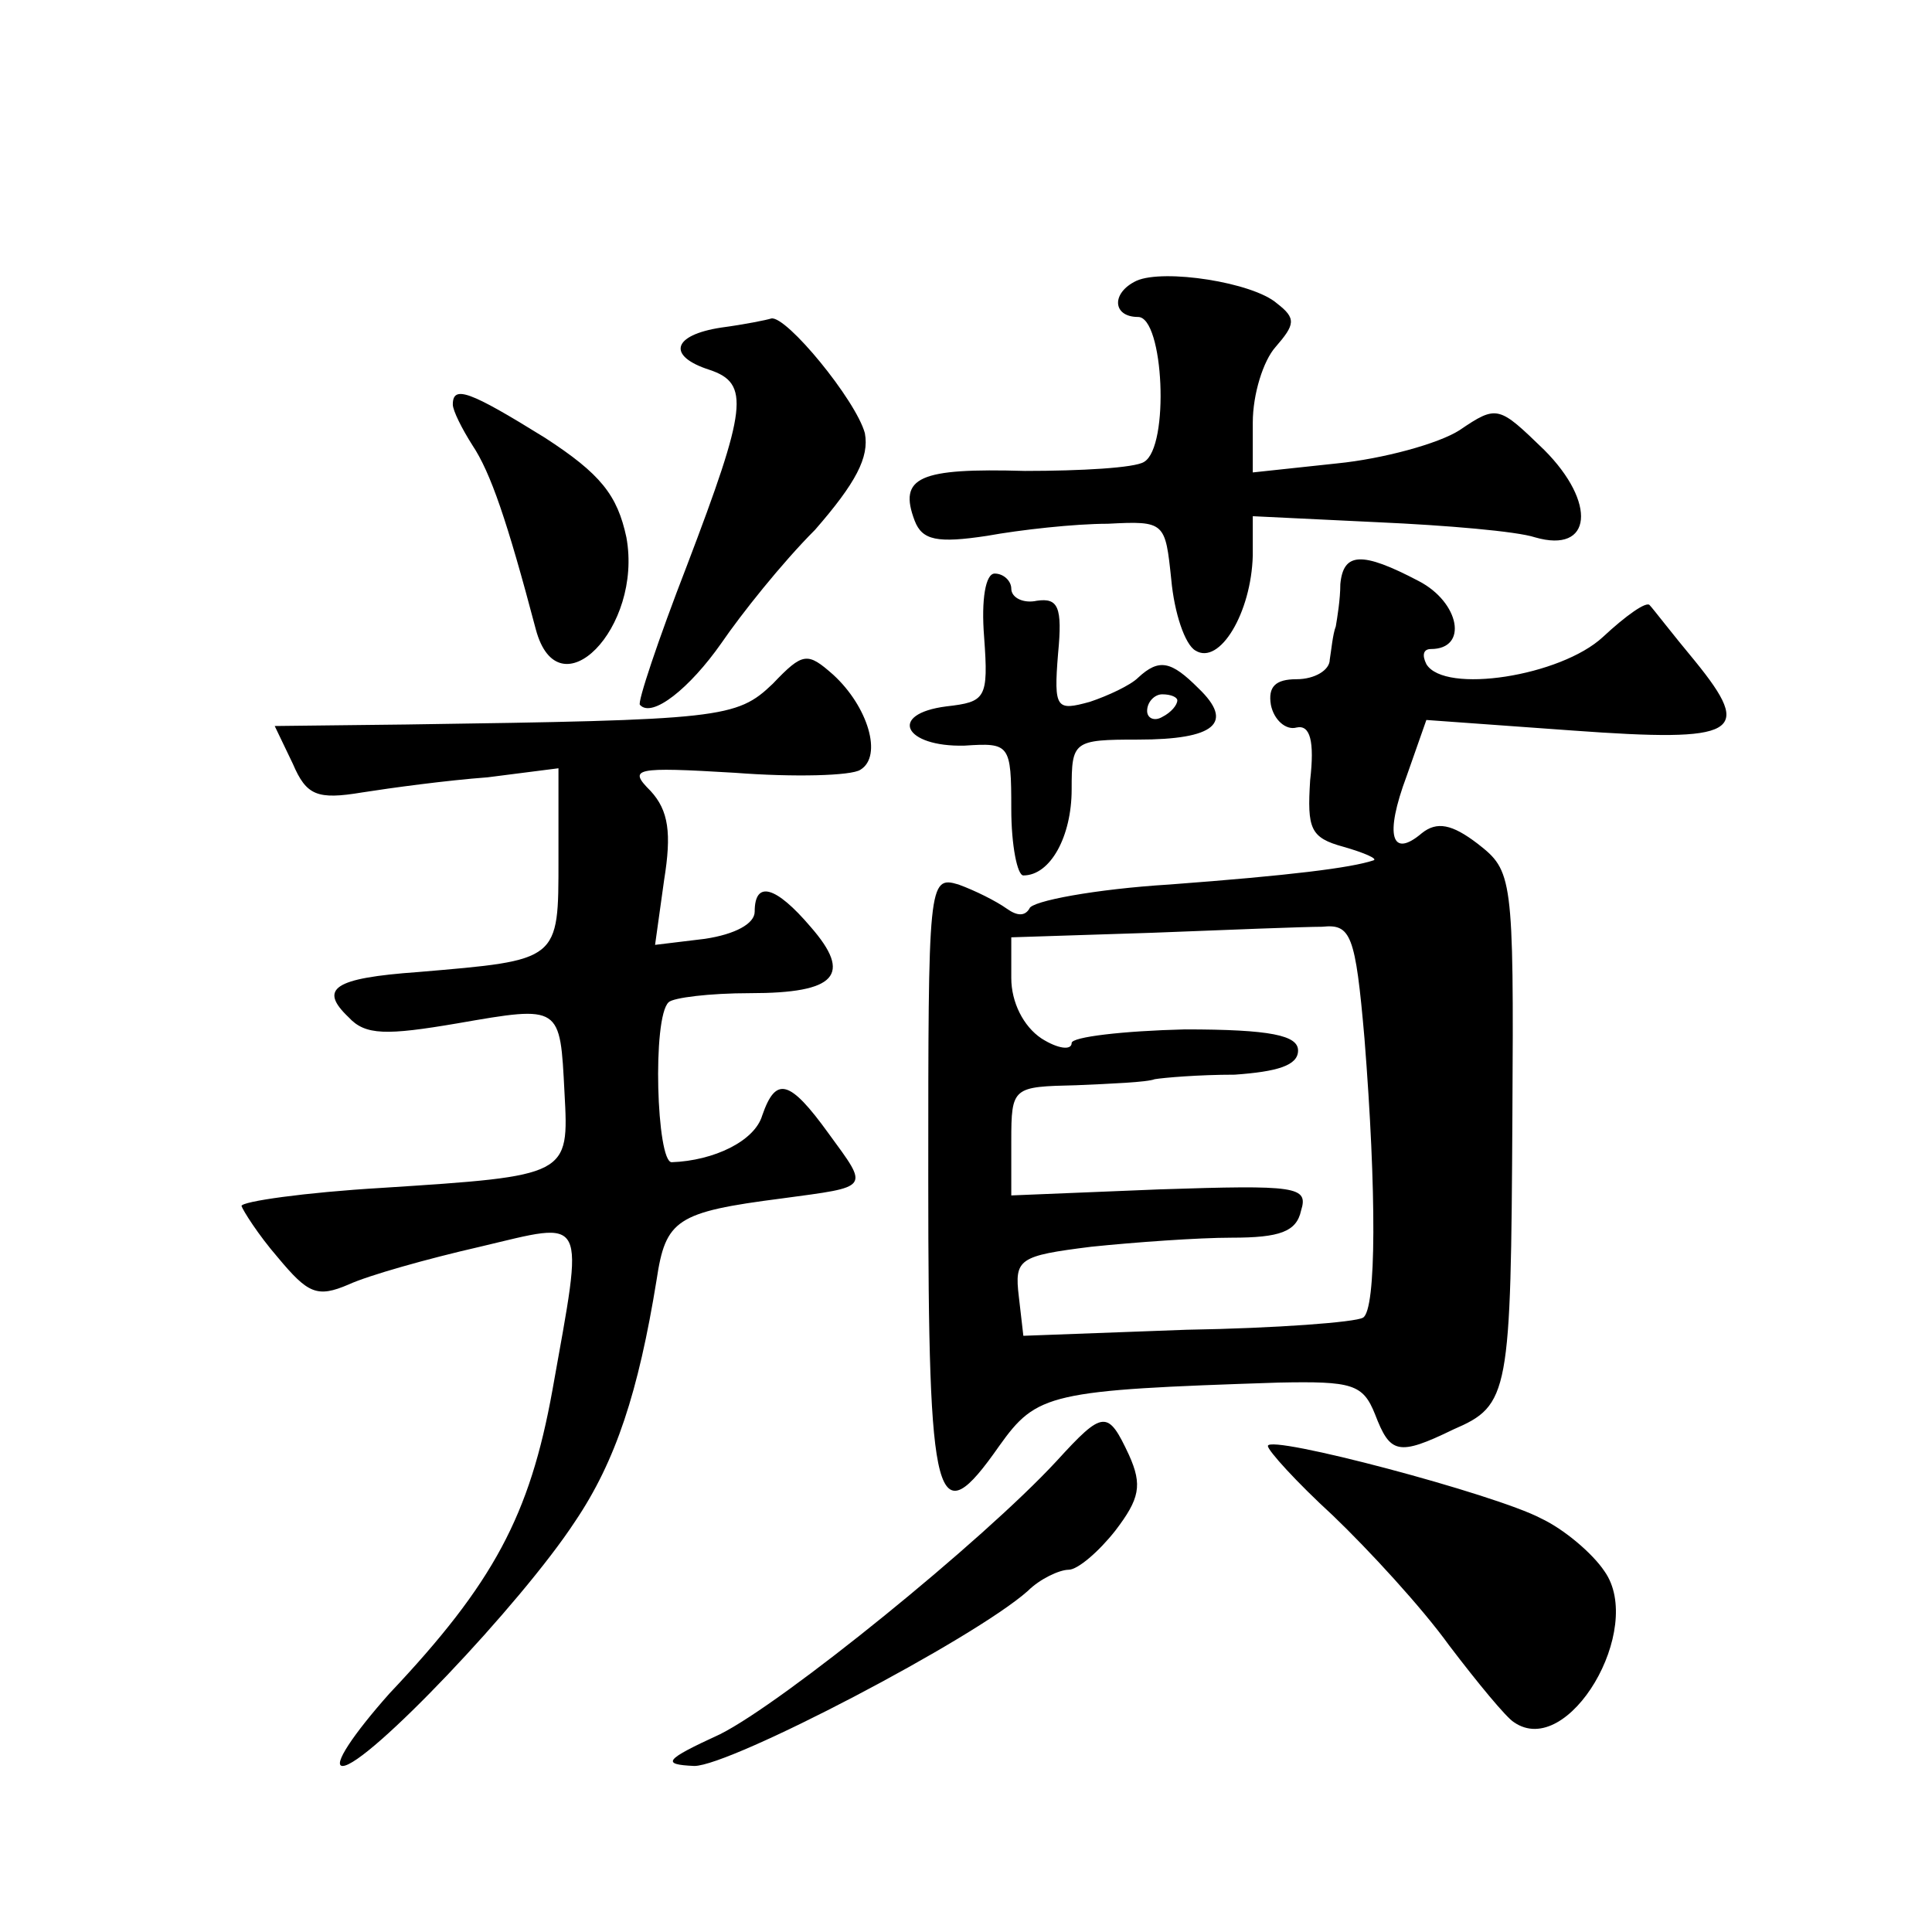 <?xml version="1.0" standalone="no"?>
<!DOCTYPE svg PUBLIC "-//W3C//DTD SVG 20010904//EN"
 "http://www.w3.org/TR/2001/REC-SVG-20010904/DTD/svg10.dtd">
<svg version="1.0" xmlns="http://www.w3.org/2000/svg"
 width="128pt" height="128pt" viewBox="0 0 128 128"
 preserveAspectRatio="xMidYMid meet">
<g transform="translate(0,128) scale(0.1,-0.1)"
fill="#0" stroke="none">
<path d="M753 1094 c-17 -8 -16 -24 1 -24 17 0 21 -86 4 -96 -6 -4 -42 -6 -79 -6
-70 2 -84 -4 -73 -33 5 -13 15 -15 48 -10 22 4 58 8 80 8 38 2 38 1 42 -37 2 -22
9 -43 16 -47 16 -10 37 25 38 63 l0 26 83 -4 c45 -2 92 -6 104 -10 38 -11 41 23
6 58 -30 29 -31 30 -56 13 -14 -9 -51 -19 -81 -22 l-56 -6 0 33 c0 19 7 41 15 50
13 15 14 19 1 29 -16 14 -75 23 -93 15z M478 1063 c-33 -5 -36 -19 -8 -28 27 -9
25 -25 -15 -130 -19 -49 -33 -91 -31 -92 8 -9 33 11 54 41 13 19 40 53 62 75 27
31 36 48 33 64 -6 22 -52 78 -62 76 -3 -1 -18 -4 -33 -6z M300 1012 c0 -4 6 -16
13 -27 12 -18 23 -50 42 -122 15 -56 71 1 60 61 -6 28 -17 42 -54 66 -50 31 -61
35 -61 22z M888 893 c0 -10 -2 -22 -3 -28 -2 -5 -3 -16 -4 -22 0 -7 -10 -13 -22
-13 -14 0 -19 -5 -17 -17 2 -10 10 -17 17 -15 9 2 12 -9 9 -35 -2 -32 0 -38 22
-44 14 -4 23 -8 20 -9 -15 -5 -55 -10 -135 -16 -49 -3 -92 -11 -93 -16 -3 -5 -8
-5 -15 0 -7 5 -21 12 -32 16 -20 6 -20 1 -20 -196 0 -218 5 -236 47 -176 25 35
33 37 185 42 49 1 56 -1 64 -21 10 -26 15 -28 52 -10 37 16 38 23 39 208 1 159
0 162 -23 180 -17 13 -27 15 -37 7 -20 -17 -25 -2 -10 38 l13 37 97 -7 c110 -8
120 -2 81 46 -15 18 -28 35 -30 37 -2 3 -16 -7 -31 -21 -28 -26 -105 -38 -117 -18
-3 6 -2 10 3 10 25 0 19 31 -8 45 -38 20 -50 19 -52 -2z m16 -301 c8 -101 8 -180
-1 -185 -5 -3 -57 -7 -117 -8 l-108 -4 -3 26 c-3 25 0 27 48 33 29 3 71 6 93 6
32 0 43 4 46 18 5 16 -3 17 -94 14 l-98 -4 0 36 c0 36 1 36 43 37 23 1 47 2 52
4 6 1 29 3 53 3 28 2 42 6 42 16 0 10 -18 14 -75 14 -41 -1 -75 -5 -75 -9 0 -5
-9 -4 -20 3 -12 8 -20 24 -20 40 l0 27 93 3 c50 2 102 4 113 4 19 2 22 -5 28 -74z
M652 858 c3 -41 1 -43 -25 -46 -39 -5 -28 -27 12 -26 30 2 31 1 31 -42 0 -24 4
-44 8 -44 18 0 32 26 32 57 0 32 1 33 44 33 51 0 64 11 40 34 -18 18 -26 20 -40
7 -5 -5 -20 -12 -32 -16 -22 -6 -24 -5 -21 32 3 31 0 37 -14 35 -9 -2 -17 2 -17
8 0 5 -5 10 -11 10 -6 0 -9 -17 -7 -42z m128 -42 c0 -3 -4 -8 -10 -11 -5 -3 -10
-1 -10 4 0 6 5 11 10 11 6 0 10 -2 10 -4z M512 827 c-24 -23 -34 -24 -243 -27 l-87
-1 12 -25 c9 -21 16 -24 46 -19 19 3 56 8 83 10 l47 6 0 -60 c0 -68 1 -67 -93 -75
-56 -4 -66 -11 -46 -30 11 -12 25 -12 72 -4 69 12 68 12 71 -46 3 -55 3 -55 -121
-63 -51 -3 -93 -9 -93 -12 1 -3 11 -19 24 -34 20 -24 26 -27 47 -18 13 6 52 17
87 25 72 17 69 23 48 -95 -15 -83 -39 -128 -108 -201 -24 -27 -38 -48 -31 -48 16
0 118 107 154 162 27 40 42 86 54 160 6 40 13 45 83 54 59 8 58 6 31 43 -26 36
-35 38 -44 12 -5 -17 -32 -30 -60 -31 -10 0 -13 96 -2 106 3 3 27 6 54 6 57 0 68
12 40 44 -23 27 -37 31 -37 10 0 -8 -13 -15 -33 -18 l-33 -4 6 43 c5 31 3 46 -9
59 -15 15 -11 16 56 12 39 -3 77 -2 83 2 15 9 5 42 -18 63 -17 15 -20 15 -40 -6z
M700 312 c-49 -53 -181 -160 -223 -181 -37 -17 -39 -20 -17 -21 24 0 185 84 221
116 8 8 21 14 27 14 6 0 20 12 31 26 16 21 18 30 9 50 -14 30 -17 30 -48 -4z M840
322 c0 -3 19 -24 43 -46 24 -23 59 -61 77 -86 19 -25 38 -48 43 -51 36 -25 87 62
60 100 -8 12 -27 28 -42 35 -30 16 -181 56 -181 48z"/>
</g>
</svg>
